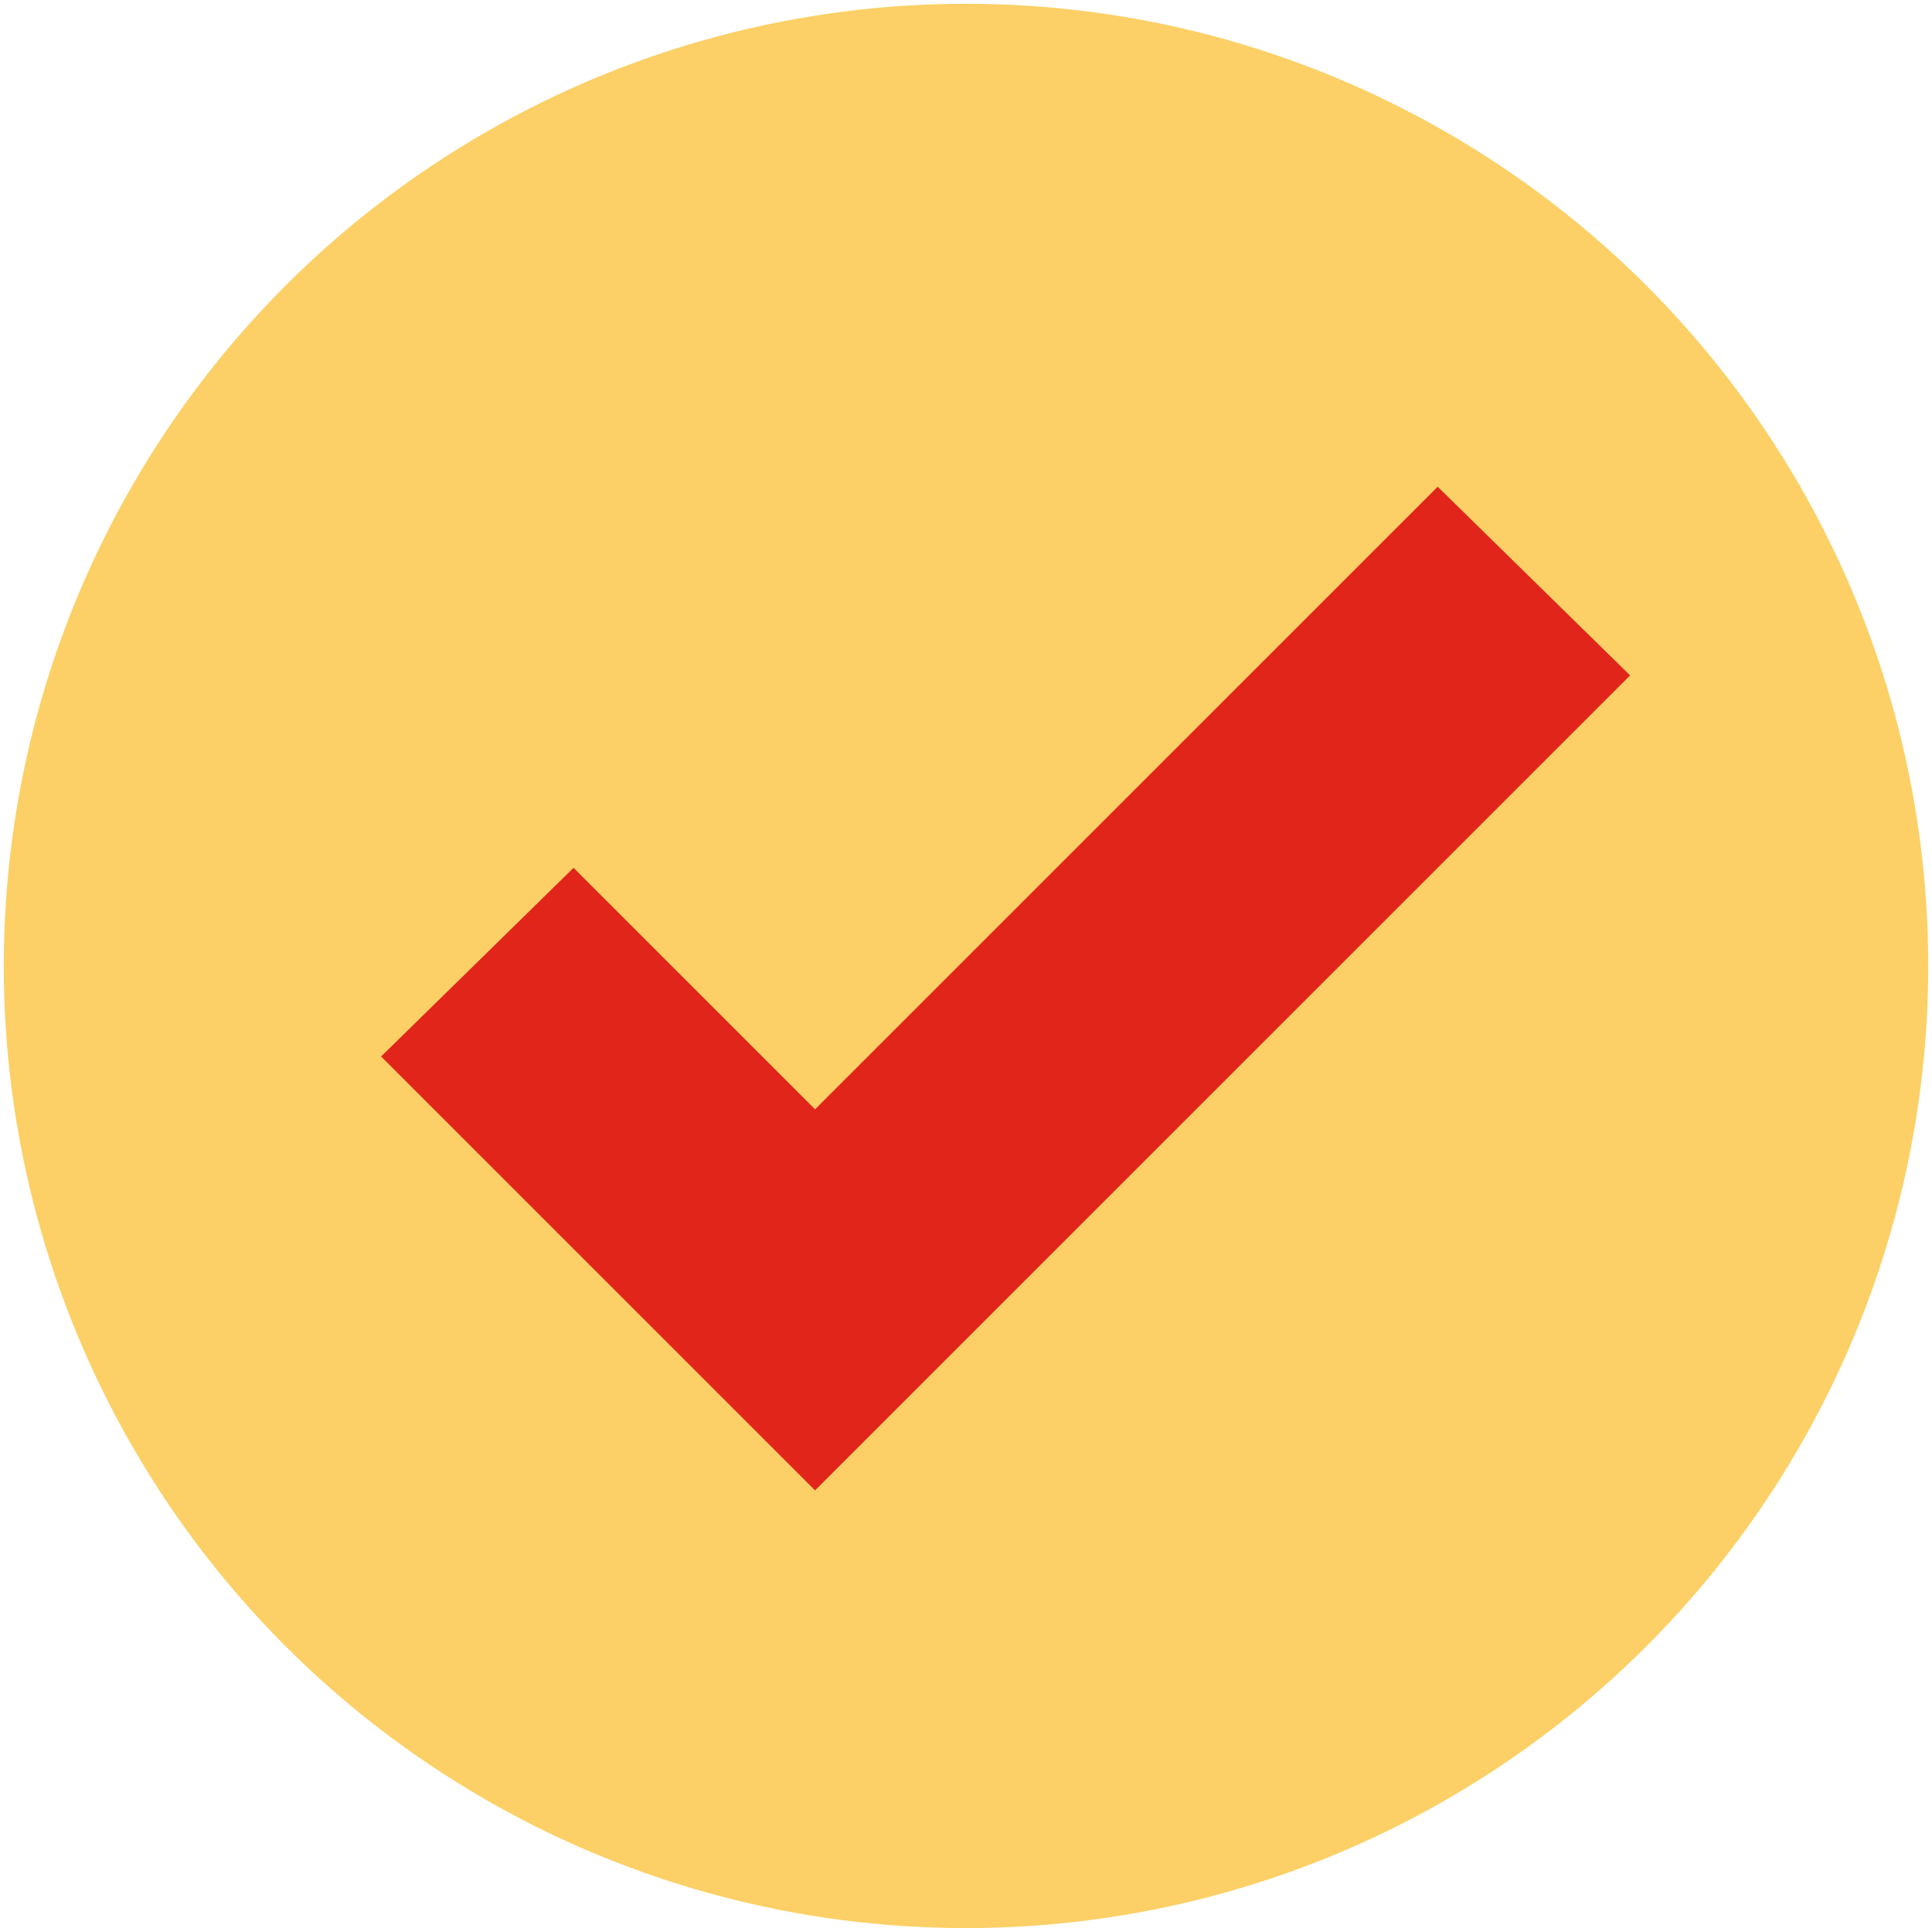 <?xml version="1.0" encoding="utf-8"?>
<!-- Generator: Adobe Illustrator 24.2.1, SVG Export Plug-In . SVG Version: 6.00 Build 0)  -->
<svg version="1.1" id="Layer_1" xmlns="http://www.w3.org/2000/svg" xmlns:xlink="http://www.w3.org/1999/xlink" x="0px" y="0px"
	 viewBox="0 0 51.2 51.1" style="enable-background:new 0 0 51.2 51.1;" xml:space="preserve">
<style type="text/css">
	.st0{fill:#FCD066;}
	.st1{fill:#E1251B;}
</style>
<circle id="Ellipse_6" class="st0" cx="25.6" cy="25.6" r="25.5"/>
<path id="tick-sign" class="st1" d="M38.1,12.9L21.6,29.4L15.2,23L10.1,28l11.5,11.5l21.6-21.6L38.1,12.9z"/>
</svg>
